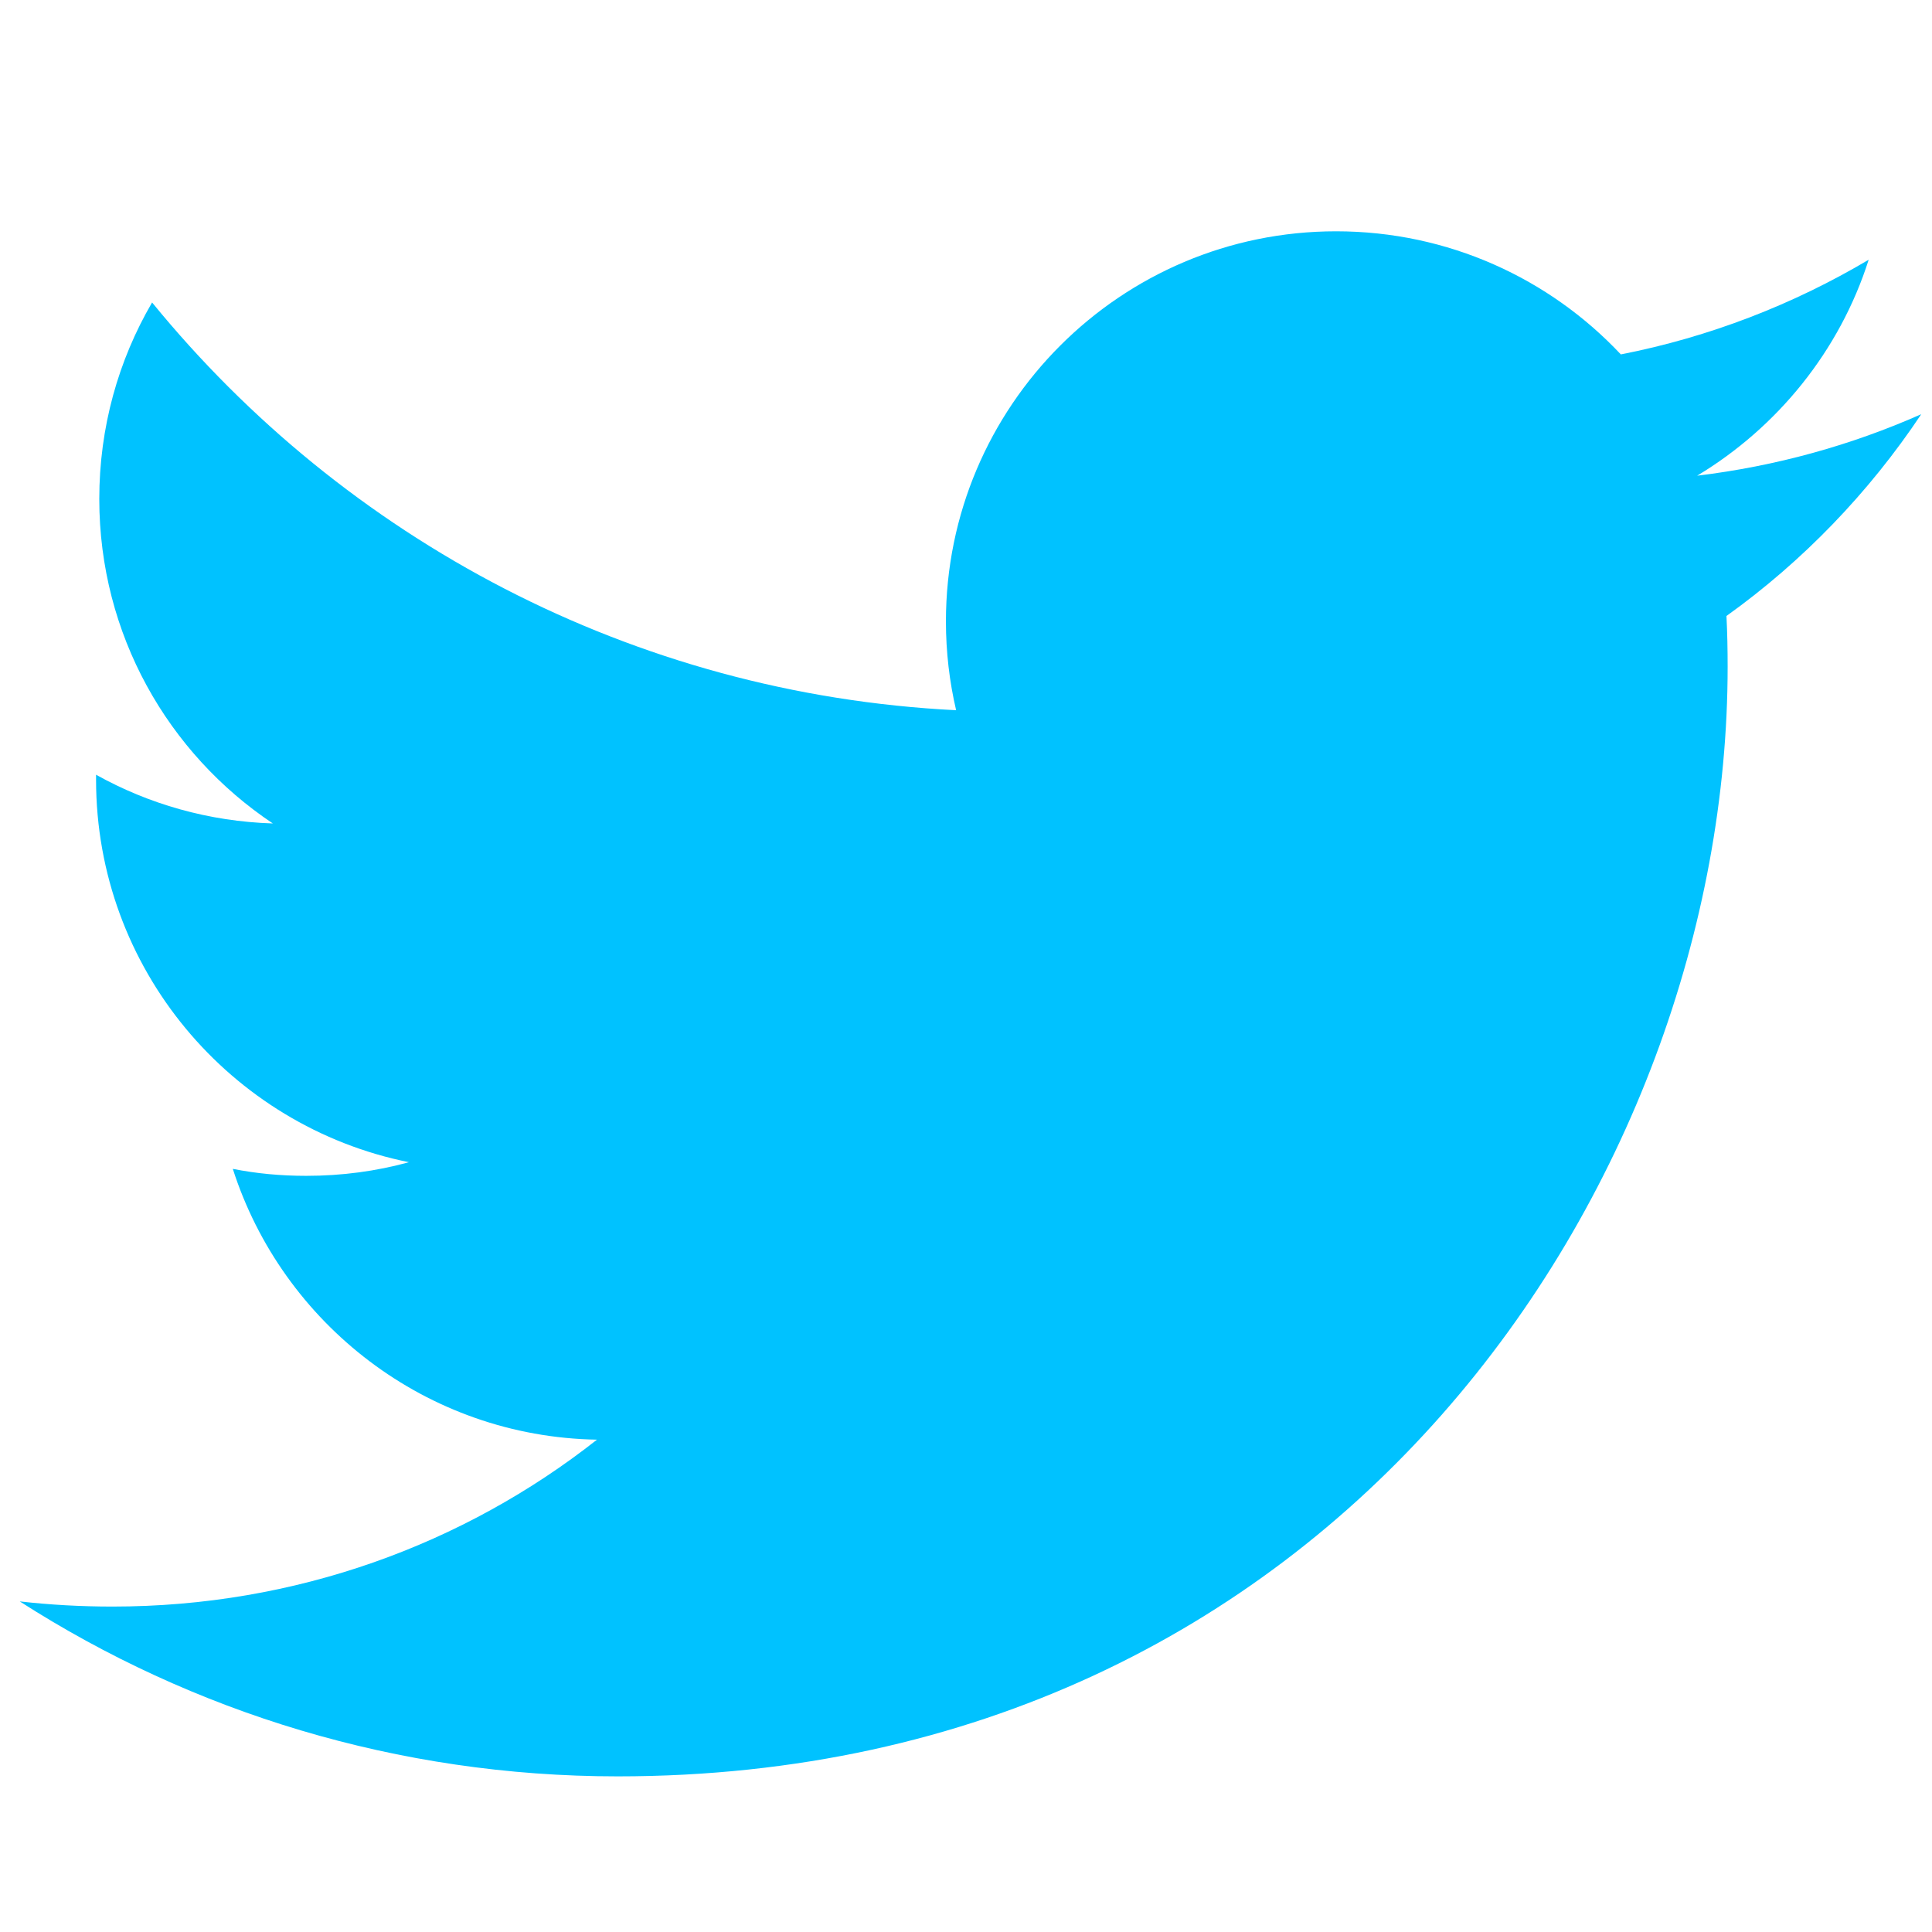 <svg width="18" height="18" viewBox="0 0 18 18" fill="none" xmlns="http://www.w3.org/2000/svg">
<g id="icons8_twitter 3">
<path id="Vector" d="M17.9 3.859C17.248 4.148 16.547 4.343 15.812 4.432C16.561 3.981 17.14 3.269 17.41 2.42C16.707 2.837 15.928 3.14 15.101 3.302C14.438 2.596 13.494 2.155 12.448 2.155C10.441 2.155 8.813 3.783 8.813 5.79C8.813 6.074 8.846 6.352 8.908 6.617C5.887 6.466 3.21 5.016 1.417 2.818C1.103 3.356 0.925 3.981 0.925 4.649C0.925 5.909 1.565 7.02 2.542 7.672C1.944 7.653 1.384 7.491 0.895 7.218C0.895 7.234 0.895 7.248 0.895 7.264C0.895 9.024 2.147 10.493 3.81 10.828C3.505 10.912 3.185 10.955 2.853 10.955C2.617 10.955 2.39 10.934 2.169 10.89C2.631 12.332 3.972 13.386 5.562 13.413C4.321 14.39 2.753 14.968 1.049 14.968C0.754 14.968 0.468 14.952 0.184 14.92C1.79 15.95 3.702 16.55 5.755 16.55C12.44 16.55 16.096 11.012 16.096 6.212C16.096 6.052 16.093 5.895 16.085 5.739C16.796 5.23 17.413 4.589 17.9 3.859Z" fill="#00C2FF"/>
</g>
</svg>
